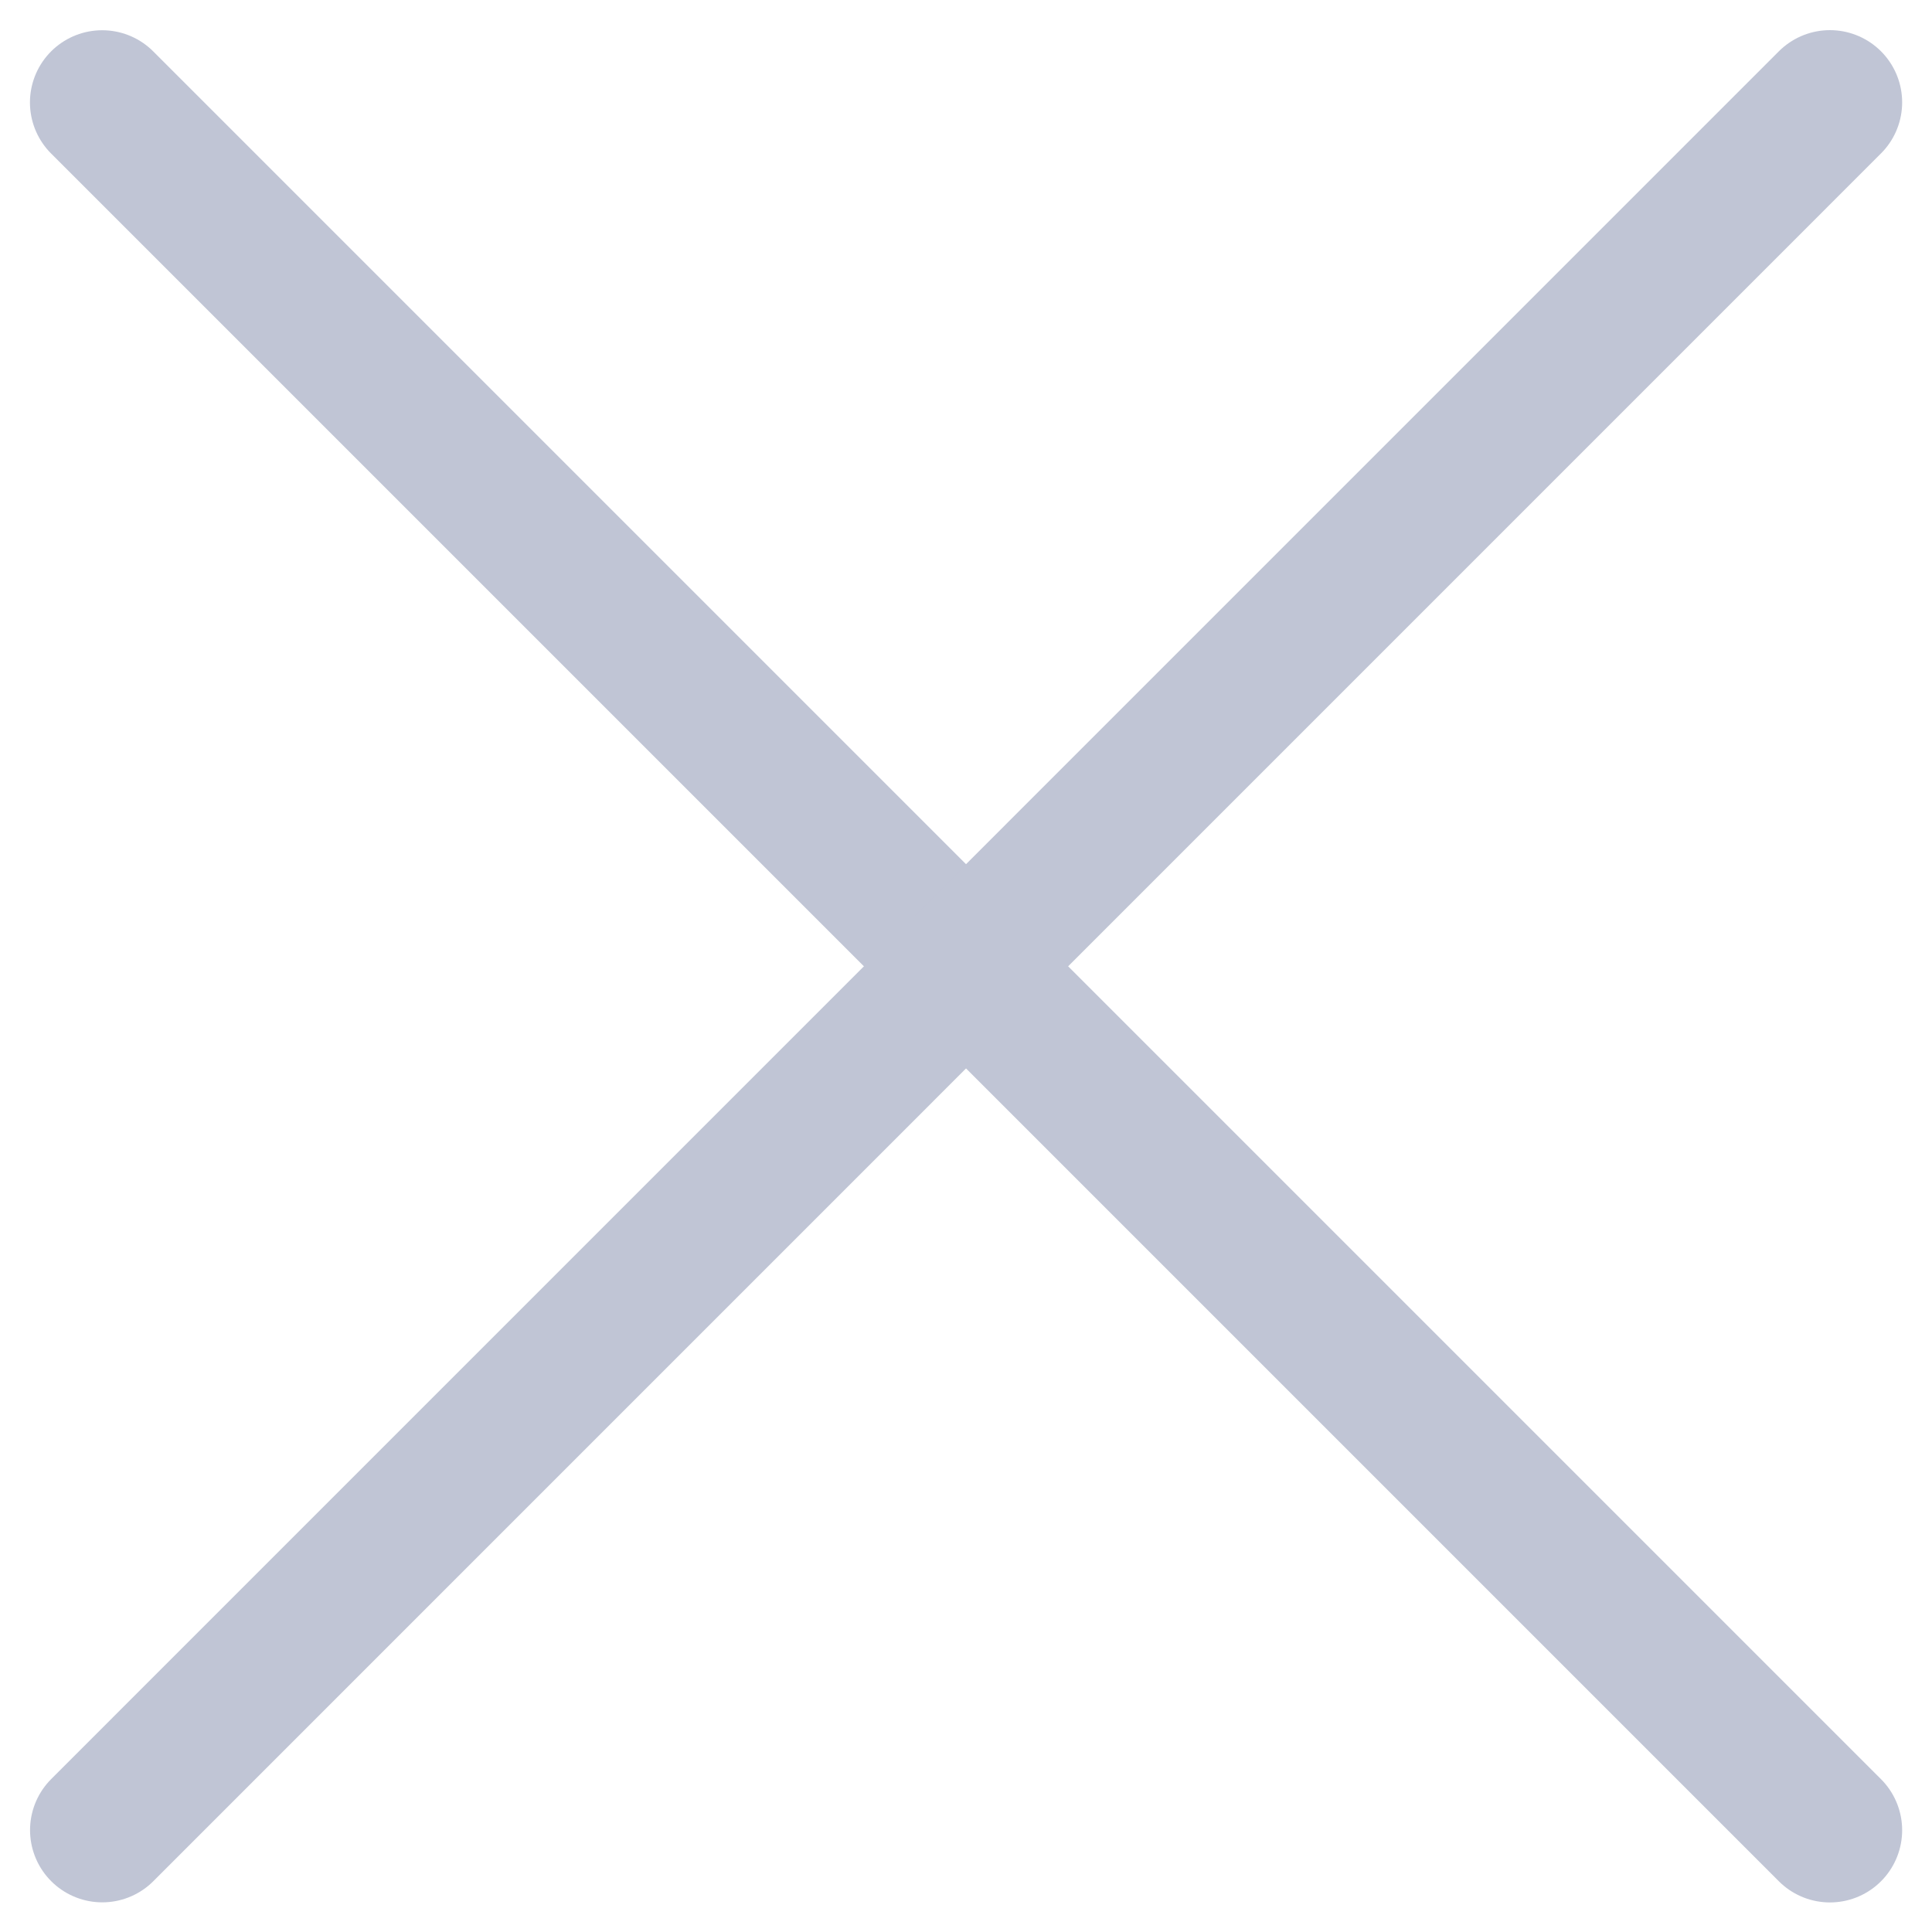 <svg xmlns="http://www.w3.org/2000/svg" width="20.064" height="20.068" viewBox="0 0 20.064 20.068">
  <g id="Group_3638" data-name="Group 3638" transform="translate(-1209.332 -299.136)">
    <path id="Path_13740" data-name="Path 13740" d="M5379.393-20955.8l17.943,17.943" transform="translate(-4169 21256)" fill="none" stroke="#c0c5d5" stroke-linecap="round" stroke-width="1.5"/>
    <path id="Path_13741" data-name="Path 13741" d="M0,0,17.943,17.942" transform="translate(1210.394 318.142) rotate(-90)" fill="none" stroke="#c0c5d5" stroke-linecap="round" stroke-width="1.5"/>
  </g>
</svg>
